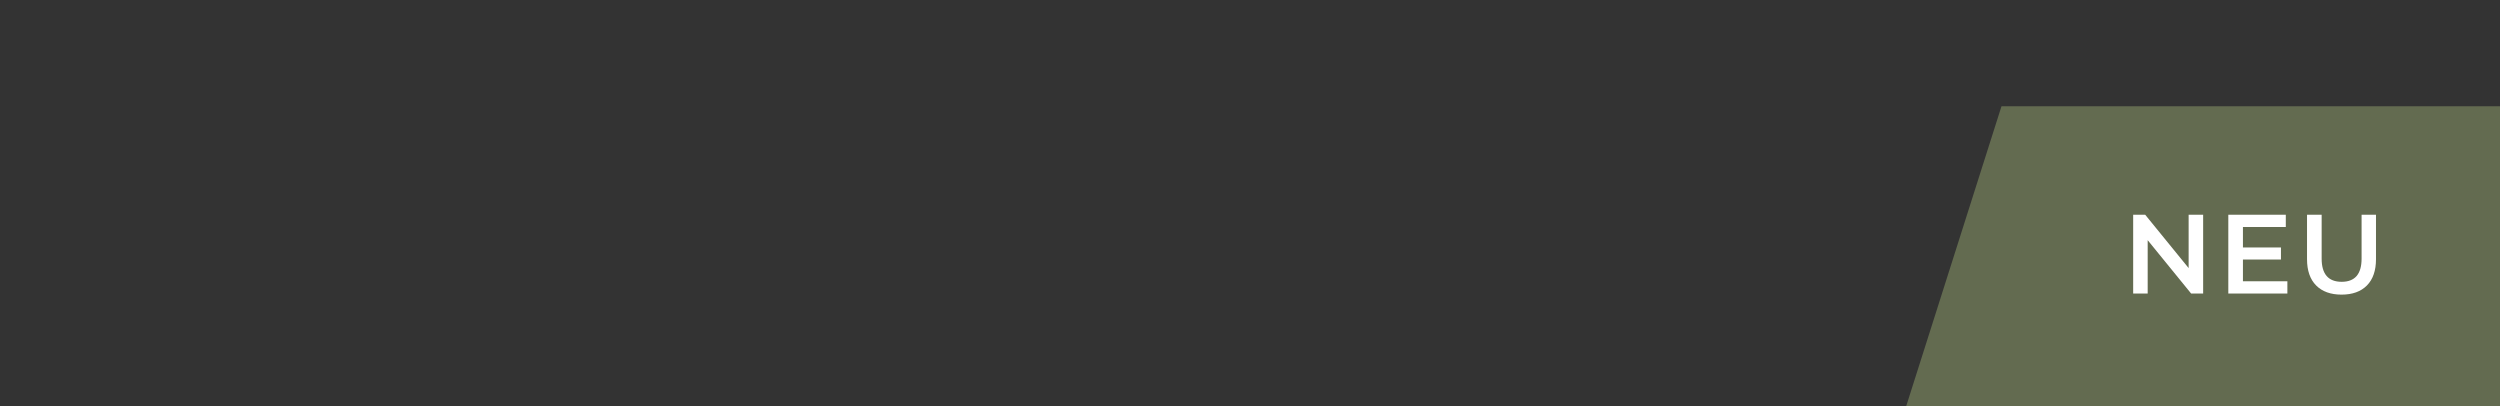 <?xml version="1.0" encoding="UTF-8"?>
<svg width="400px" height="65px" viewBox="0 0 400 65" version="1.1" xmlns="http://www.w3.org/2000/svg" xmlns:xlink="http://www.w3.org/1999/xlink">
    <rect x="0" y="0" width="400" height="65" fill="#333333" stroke="none"/>
    <title>essense-new-de</title>
    <g id="essense-new-de" stroke="none" stroke-width="1" fill="none" fill-rule="evenodd">
        <rect id="Rectangle" fill-opacity="0" fill="#D8D8D8" fill-rule="nonzero" x="0" y="0" width="400" height="65"></rect>
        <polygon id="Rectangle-Copy" fill="#636B50" fill-rule="nonzero" points="320.239 17 400 17 400 64.959 305 64.959"></polygon>
        <path d="M343.629,46.96 L343.629,38.428 L350.577,46.96 L352.503,46.96 L352.503,34.36 L350.181,34.36 L350.181,42.892 L343.233,34.36 L341.307,34.36 L341.307,46.96 L343.629,46.96 Z M365.98,46.96 L365.98,44.998 L358.87,44.998 L358.87,41.524 L364.954,41.524 L364.954,39.598 L358.87,39.598 L358.87,36.322 L365.728,36.322 L365.728,34.36 L356.53,34.36 L356.53,46.96 L365.98,46.96 Z M374.65,47.14 C376.39,47.14 377.743,46.651 378.709,45.673 C379.675,44.695 380.158,43.294 380.158,41.47 L380.158,41.47 L380.158,34.36 L377.854,34.36 L377.854,41.38 C377.854,43.852 376.792,45.088 374.668,45.088 C372.532,45.088 371.464,43.852 371.464,41.38 L371.464,41.38 L371.464,34.36 L369.124,34.36 L369.124,41.47 C369.124,43.294 369.61,44.695 370.582,45.673 C371.554,46.651 372.91,47.14 374.65,47.14 Z" id="NEU" fill="#FFFFFF" fill-rule="nonzero"></path>
    </g>
</svg>